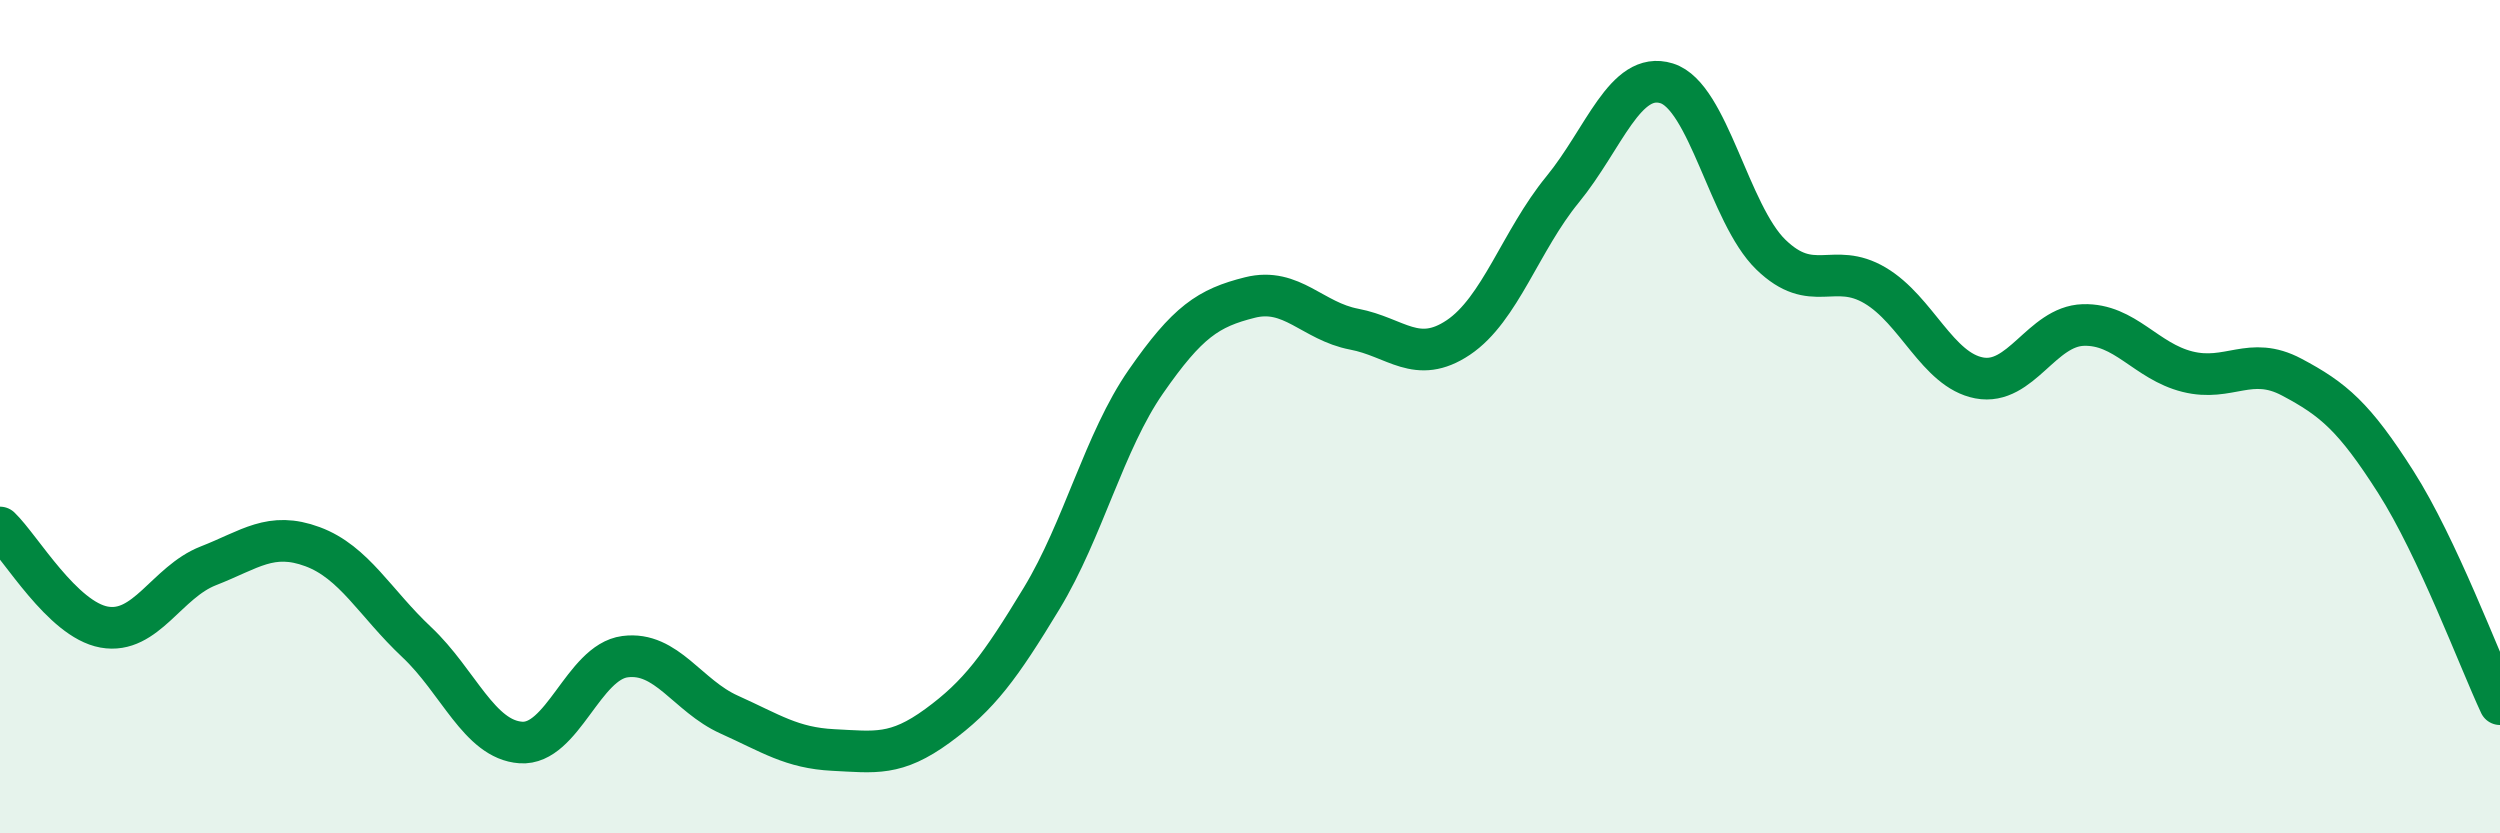 
    <svg width="60" height="20" viewBox="0 0 60 20" xmlns="http://www.w3.org/2000/svg">
      <path
        d="M 0,12.66 C 0.5,13.14 1.5,14.87 2.5,15.05 C 3.5,15.23 4,13.97 5,13.58 C 6,13.19 6.5,12.75 7.5,13.12 C 8.5,13.49 9,14.47 10,15.41 C 11,16.35 11.5,17.75 12.5,17.82 C 13.5,17.89 14,15.89 15,15.76 C 16,15.63 16.5,16.7 17.5,17.15 C 18.5,17.6 19,17.95 20,18 C 21,18.05 21.5,18.15 22.5,17.42 C 23.5,16.69 24,16.01 25,14.36 C 26,12.71 26.5,10.6 27.5,9.16 C 28.5,7.72 29,7.39 30,7.14 C 31,6.89 31.5,7.71 32.5,7.9 C 33.5,8.09 34,8.77 35,8.1 C 36,7.43 36.5,5.77 37.5,4.55 C 38.5,3.33 39,1.69 40,2 C 41,2.31 41.5,5.14 42.5,6.11 C 43.5,7.08 44,6.26 45,6.85 C 46,7.44 46.5,8.88 47.5,9.07 C 48.5,9.26 49,7.83 50,7.8 C 51,7.77 51.5,8.67 52.5,8.92 C 53.5,9.17 54,8.52 55,9.05 C 56,9.58 56.5,10 57.5,11.57 C 58.5,13.14 59.5,15.83 60,16.9L60 20L0 20Z"
        fill="#008740"
        opacity="0.1"
        stroke-linecap="round"
        stroke-linejoin="round"
      />
      <path
        d="M 0,12.66 C 0.5,13.14 1.5,14.87 2.5,15.05 C 3.5,15.23 4,13.97 5,13.58 C 6,13.19 6.5,12.75 7.5,13.12 C 8.5,13.49 9,14.47 10,15.41 C 11,16.35 11.5,17.75 12.5,17.82 C 13.5,17.89 14,15.89 15,15.76 C 16,15.63 16.5,16.7 17.5,17.15 C 18.5,17.6 19,17.95 20,18 C 21,18.05 21.5,18.15 22.5,17.42 C 23.5,16.69 24,16.01 25,14.36 C 26,12.71 26.5,10.6 27.5,9.16 C 28.5,7.72 29,7.39 30,7.14 C 31,6.89 31.5,7.71 32.5,7.9 C 33.5,8.09 34,8.77 35,8.1 C 36,7.43 36.5,5.77 37.5,4.55 C 38.5,3.33 39,1.69 40,2 C 41,2.31 41.5,5.14 42.5,6.11 C 43.5,7.08 44,6.26 45,6.85 C 46,7.44 46.5,8.88 47.5,9.07 C 48.5,9.26 49,7.83 50,7.8 C 51,7.77 51.5,8.67 52.5,8.92 C 53.5,9.17 54,8.52 55,9.05 C 56,9.58 56.5,10 57.5,11.57 C 58.5,13.14 59.5,15.83 60,16.9"
        stroke="#008740"
        stroke-width="1"
        fill="none"
        stroke-linecap="round"
        stroke-linejoin="round"
      />
    </svg>
  